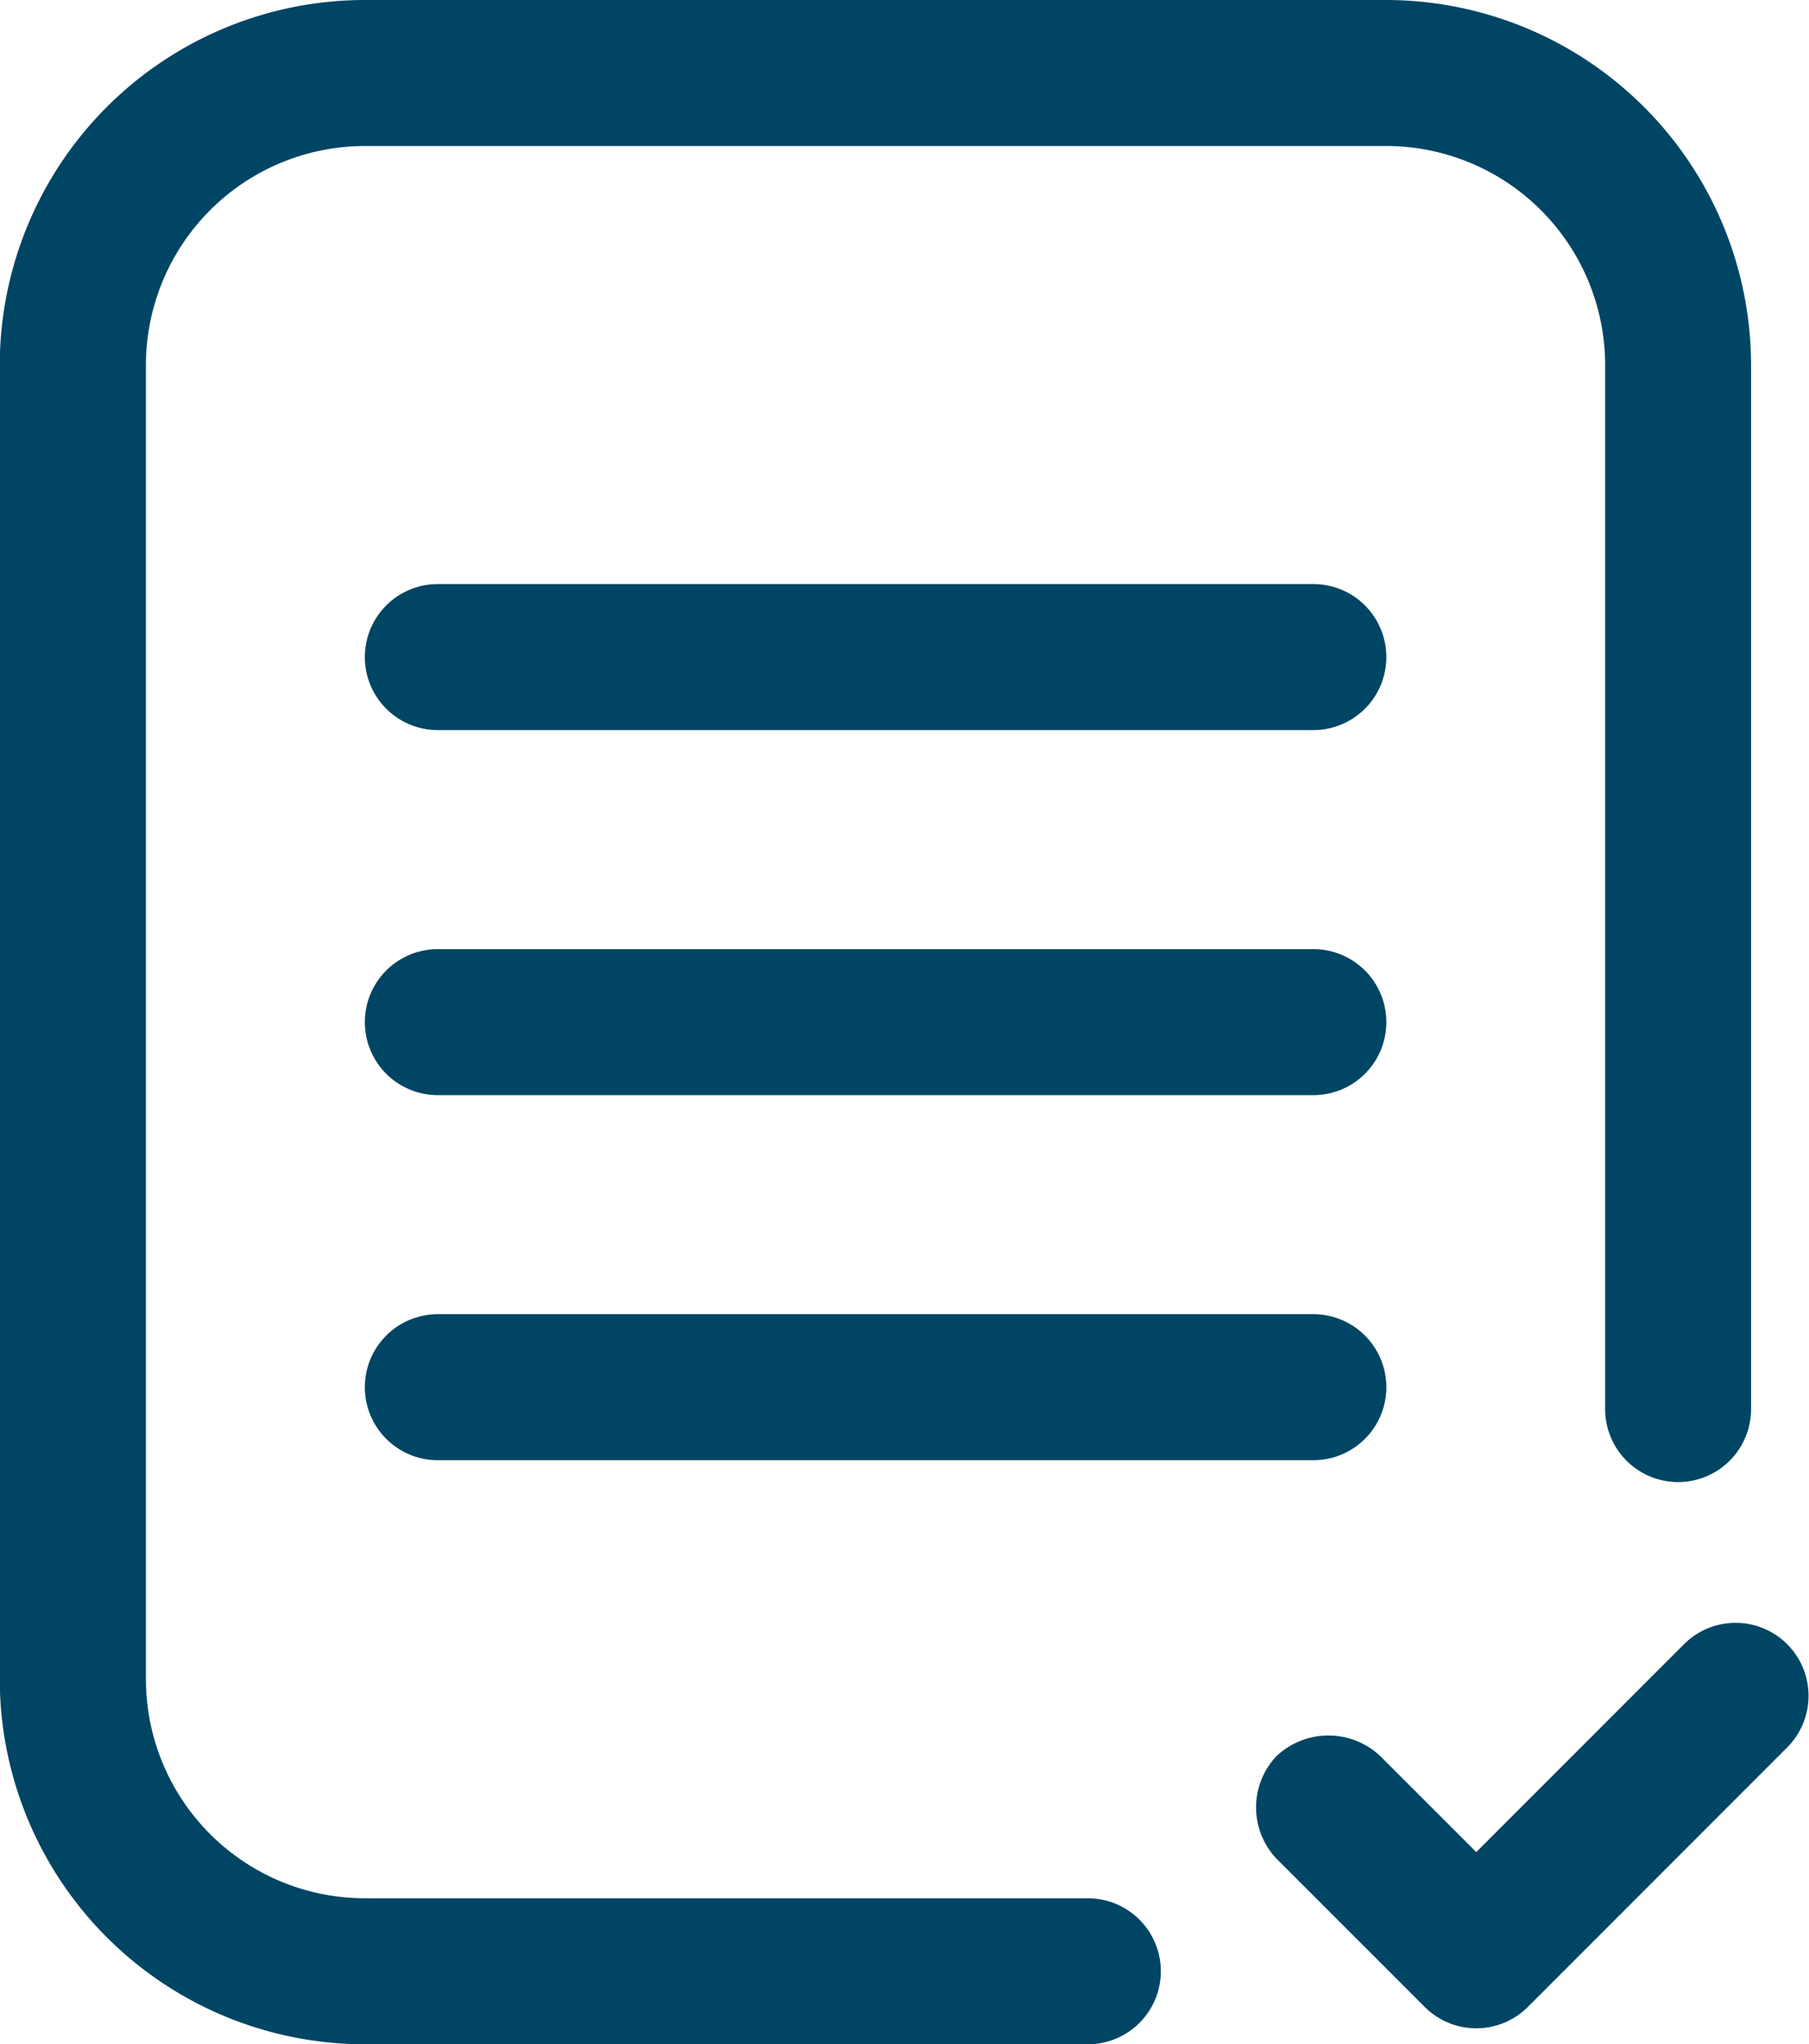 <svg viewBox="0 0 30.474 34.416" height="34.416" width="30.474" xmlns="http://www.w3.org/2000/svg">
  <g transform="translate(-3.604 -2)" id="document">
    <path fill="#004564" d="M21.93,33.958H9.749A3.691,3.691,0,0,1,6.062,30.27V8.146A3.691,3.691,0,0,1,9.749,4.458H26.957a3.691,3.691,0,0,1,3.687,3.687V25.722a1.229,1.229,0,1,0,2.458,0V8.146A6.153,6.153,0,0,0,26.957,2H9.749A6.153,6.153,0,0,0,3.6,8.146V30.27a6.153,6.153,0,0,0,6.146,6.146H21.93a1.229,1.229,0,0,0,0-2.458Z" data-name="Path 4131" id="Path_4131"></path>
    <path fill="#004564" transform="translate(1.146 2.979)" d="M24.582,15H9.833a1.229,1.229,0,1,0,0,2.458h14.75a1.229,1.229,0,1,0,0-2.458Z" data-name="Path 4132" id="Path_4132"></path>
    <path fill="#004564" transform="translate(1.146 1.833)" d="M24.582,10H9.833a1.229,1.229,0,1,0,0,2.458h14.75a1.229,1.229,0,1,0,0-2.458Z" data-name="Path 4133" id="Path_4133"></path>
    <path fill="#004564" transform="translate(1.146 4.125)" d="M24.582,20H9.833a1.229,1.229,0,1,0,0,2.458h14.75a1.229,1.229,0,1,0,0-2.458Z" data-name="Path 4134" id="Path_4134"></path>
    <path fill="#004564" transform="translate(3.945 5.092)" d="M21.168,26.467a1.255,1.255,0,0,0,0,1.738l2.491,2.49a1.229,1.229,0,0,0,1.738,0l4.376-4.376a1.229,1.229,0,0,0-1.738-1.738l-3.507,3.507-1.622-1.62a1.273,1.273,0,0,0-1.738,0Z" data-name="Path 4135" id="Path_4135"></path>
  </g>
</svg>
